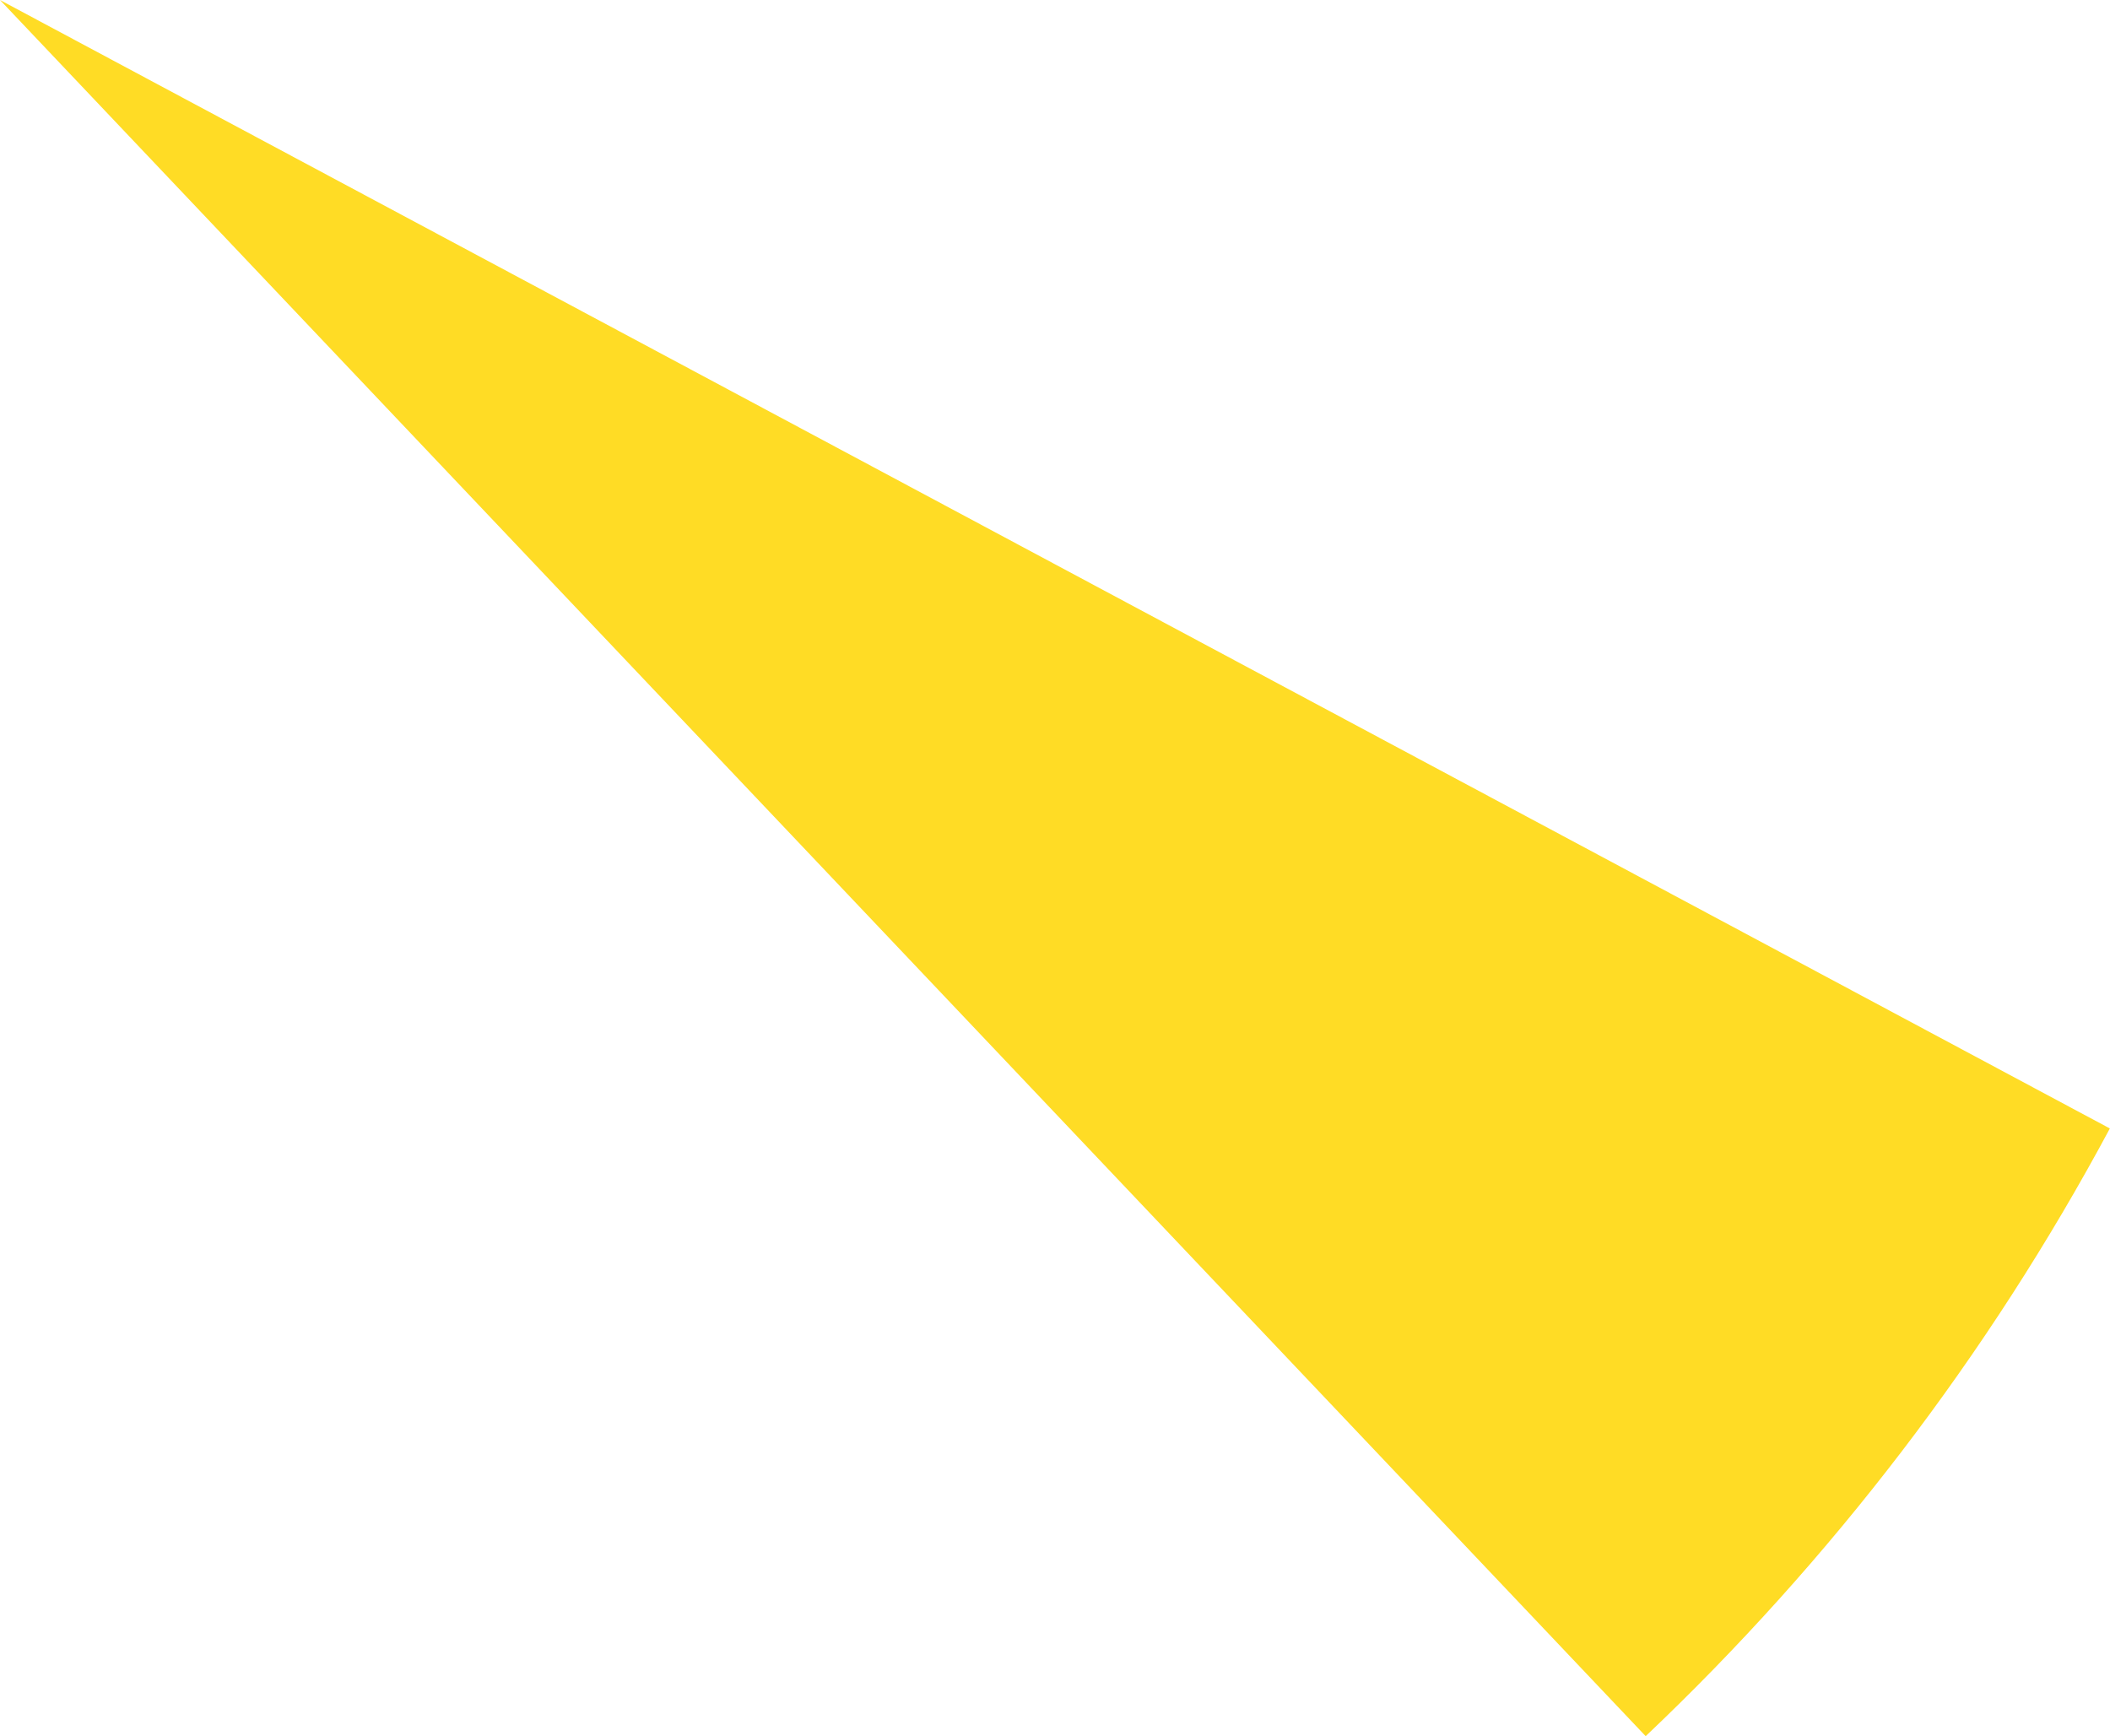 <?xml version="1.0" encoding="UTF-8"?> <svg xmlns="http://www.w3.org/2000/svg" width="988" height="813" viewBox="0 0 988 813" fill="none"> <path d="M770.583 813L0 0L987.935 528.43C930.97 634.707 857.357 730.726 770.583 813Z" fill="#FFDC25"></path> </svg> 
